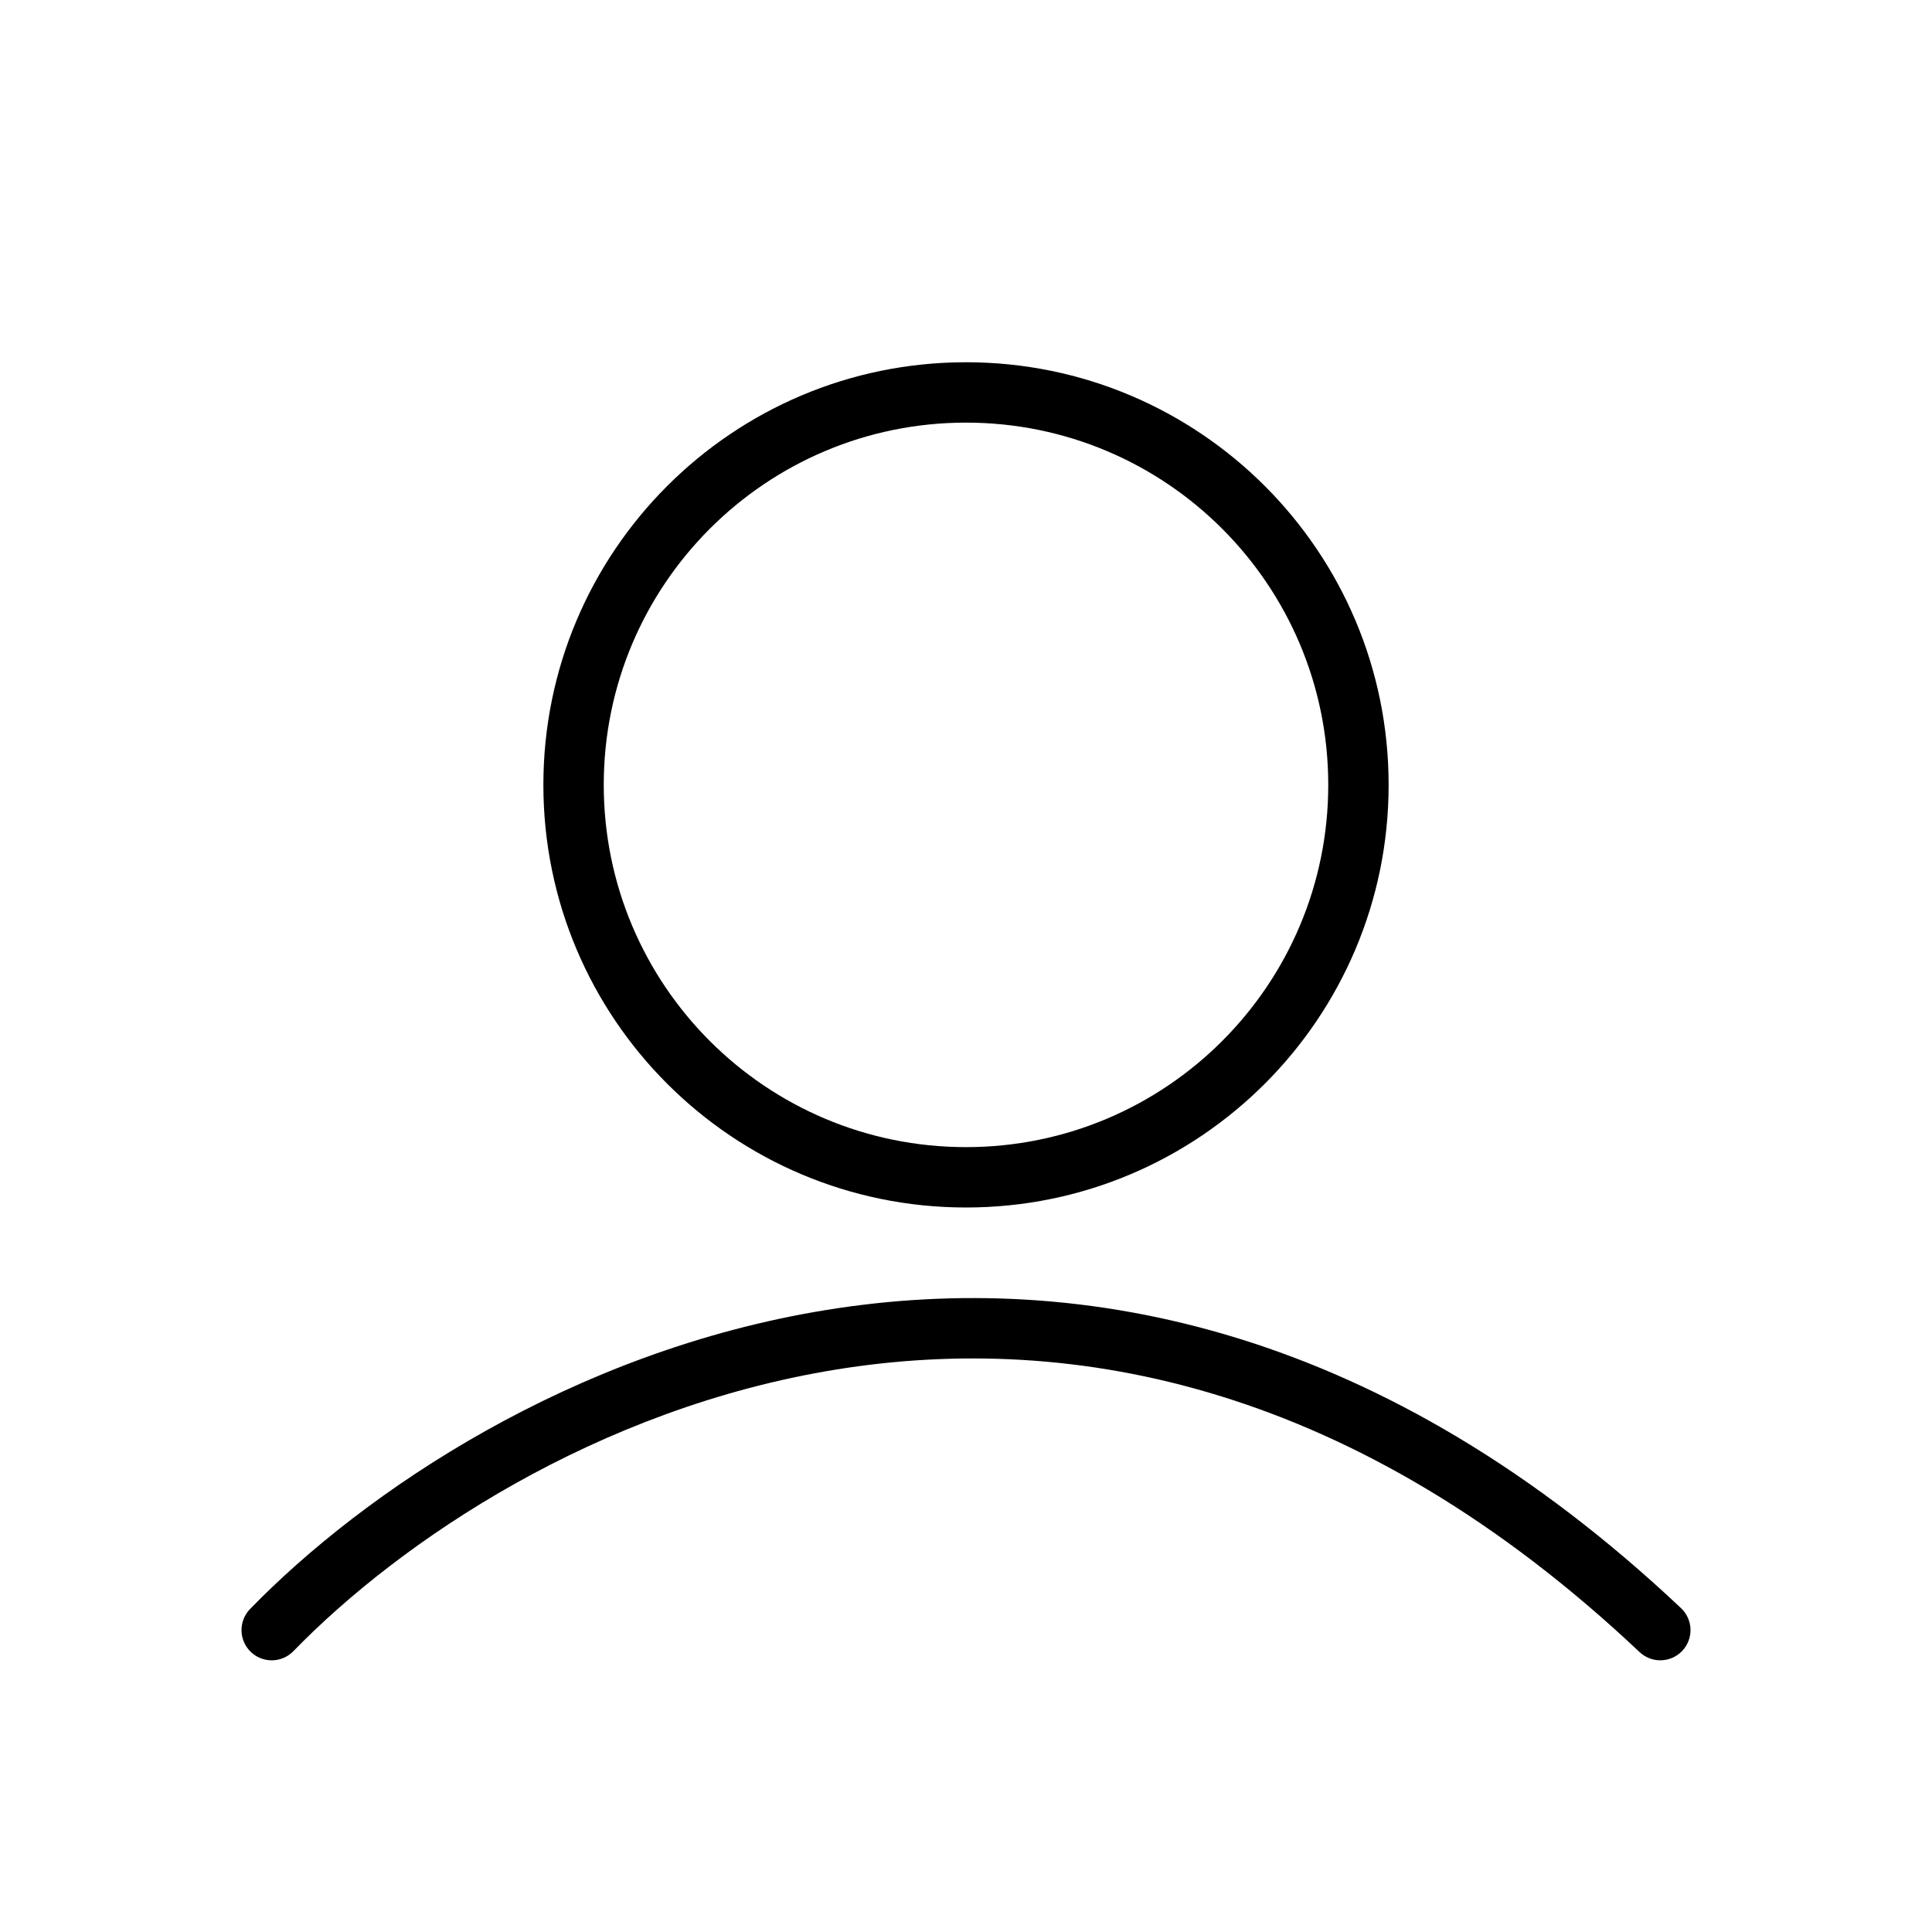 <svg width="32" height="32" viewBox="0 0 32 32" fill="none" xmlns="http://www.w3.org/2000/svg">
<path fill-rule="evenodd" clip-rule="evenodd" d="M16 19C19.314 19 22 16.314 22 13C22 9.686 19.314 7 16 7C12.686 7 10 9.686 10 13C10 16.314 12.686 19 16 19ZM16 20C19.866 20 23 16.866 23 13C23 9.134 19.866 6 16 6C12.134 6 9 9.134 9 13C9 16.866 12.134 20 16 20Z" fill="black"/>
<path fill-rule="evenodd" clip-rule="evenodd" d="M13.855 22.683C9.89 23.323 6.633 25.523 4.859 27.349C4.666 27.547 4.35 27.551 4.152 27.359C3.954 27.166 3.949 26.85 4.141 26.651C6.034 24.704 9.477 22.376 13.695 21.696C17.942 21.01 22.931 22.003 27.843 26.636C28.044 26.826 28.053 27.142 27.864 27.343C27.674 27.544 27.358 27.553 27.157 27.364C22.469 22.941 17.791 22.048 13.855 22.683Z" fill="black"/>
</svg>
